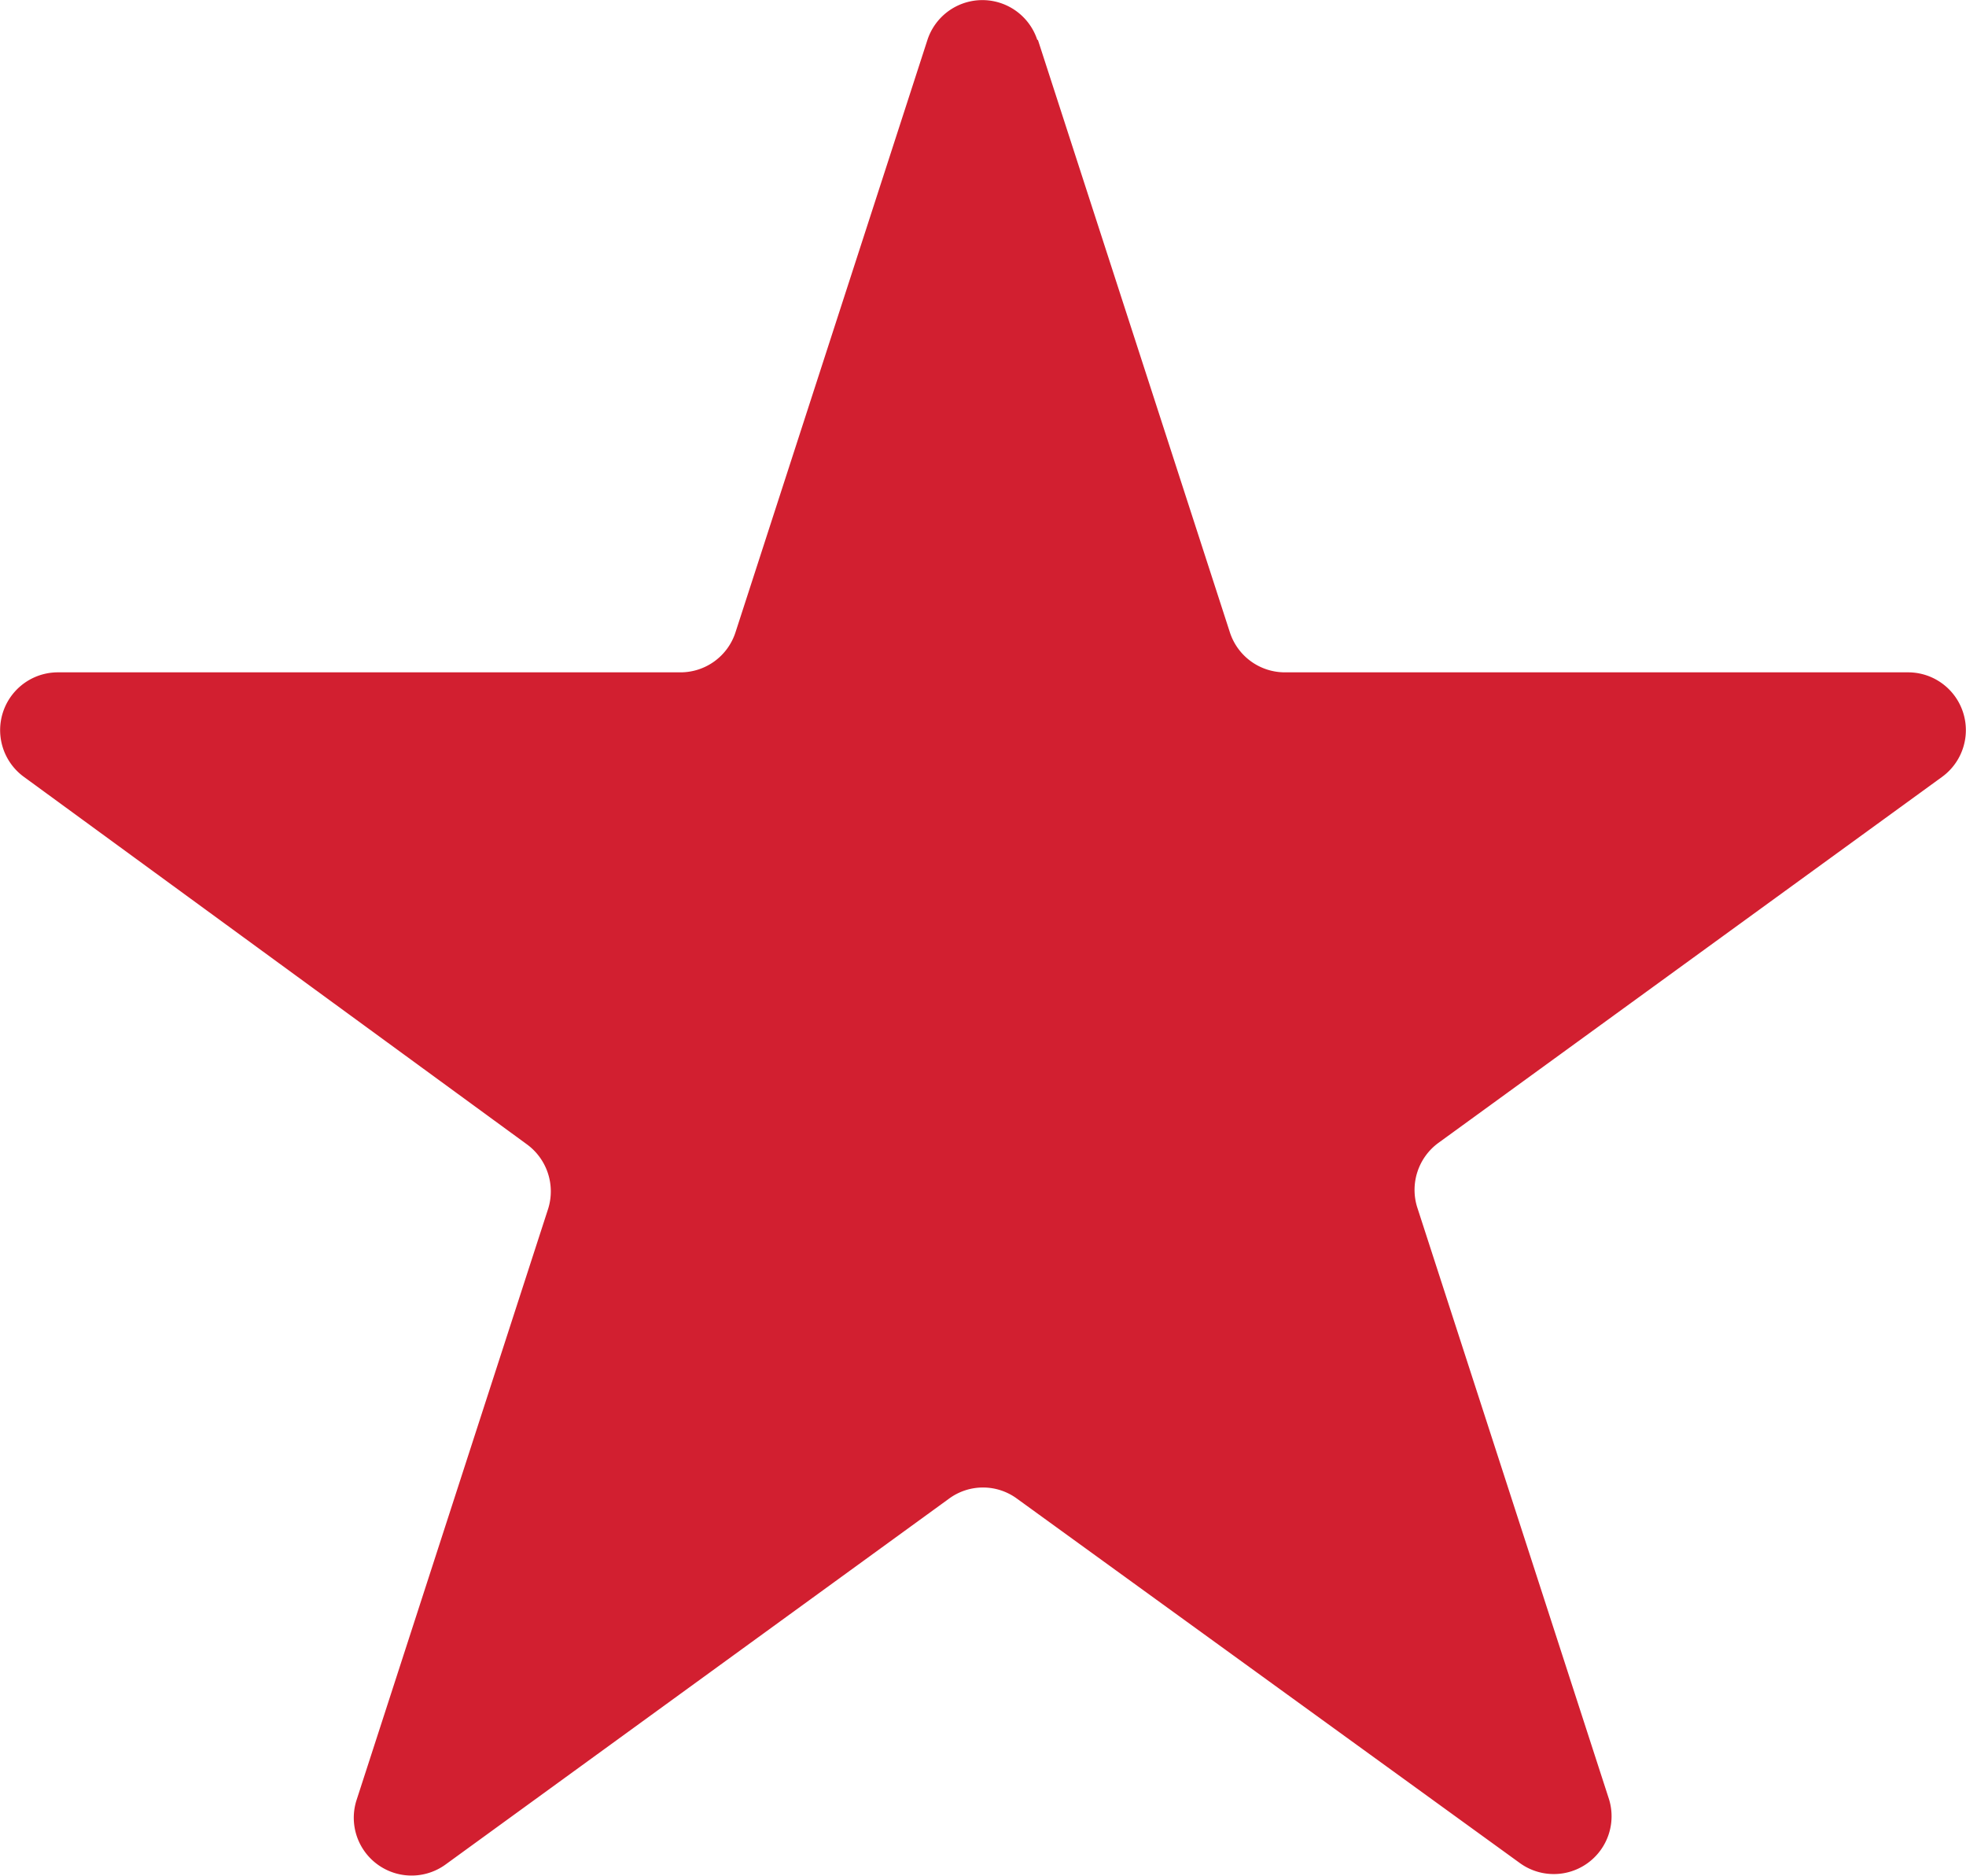 <?xml version="1.0" encoding="UTF-8"?> <svg xmlns="http://www.w3.org/2000/svg" viewBox="0 0 92.19 87.95"><title>iconAsset 3</title><g id="1a64dcb4-485b-4b03-a4c6-b81d269f3768" data-name="Layer 2"><g id="df9d7ef1-544e-448d-85a2-b9710e9b1a22" data-name="Layer 1"><path d="M48.67,1.87l9,27.77a2.71,2.71,0,0,0,2.58,1.88H89.47a2.71,2.71,0,0,1,1.6,4.9L67.45,53.58a2.73,2.73,0,0,0-1,3l9,27.77a2.71,2.71,0,0,1-4.17,3L47.69,70.26a2.69,2.69,0,0,0-3.19,0L20.88,87.42a2.71,2.71,0,0,1-4.17-3l9-27.77a2.73,2.73,0,0,0-1-3L1.12,36.42a2.71,2.71,0,0,1,1.6-4.9H31.91a2.71,2.71,0,0,0,2.58-1.88l9-27.77a2.71,2.71,0,0,1,5.15,0" style="fill:#d21f30"></path></g></g></svg> 